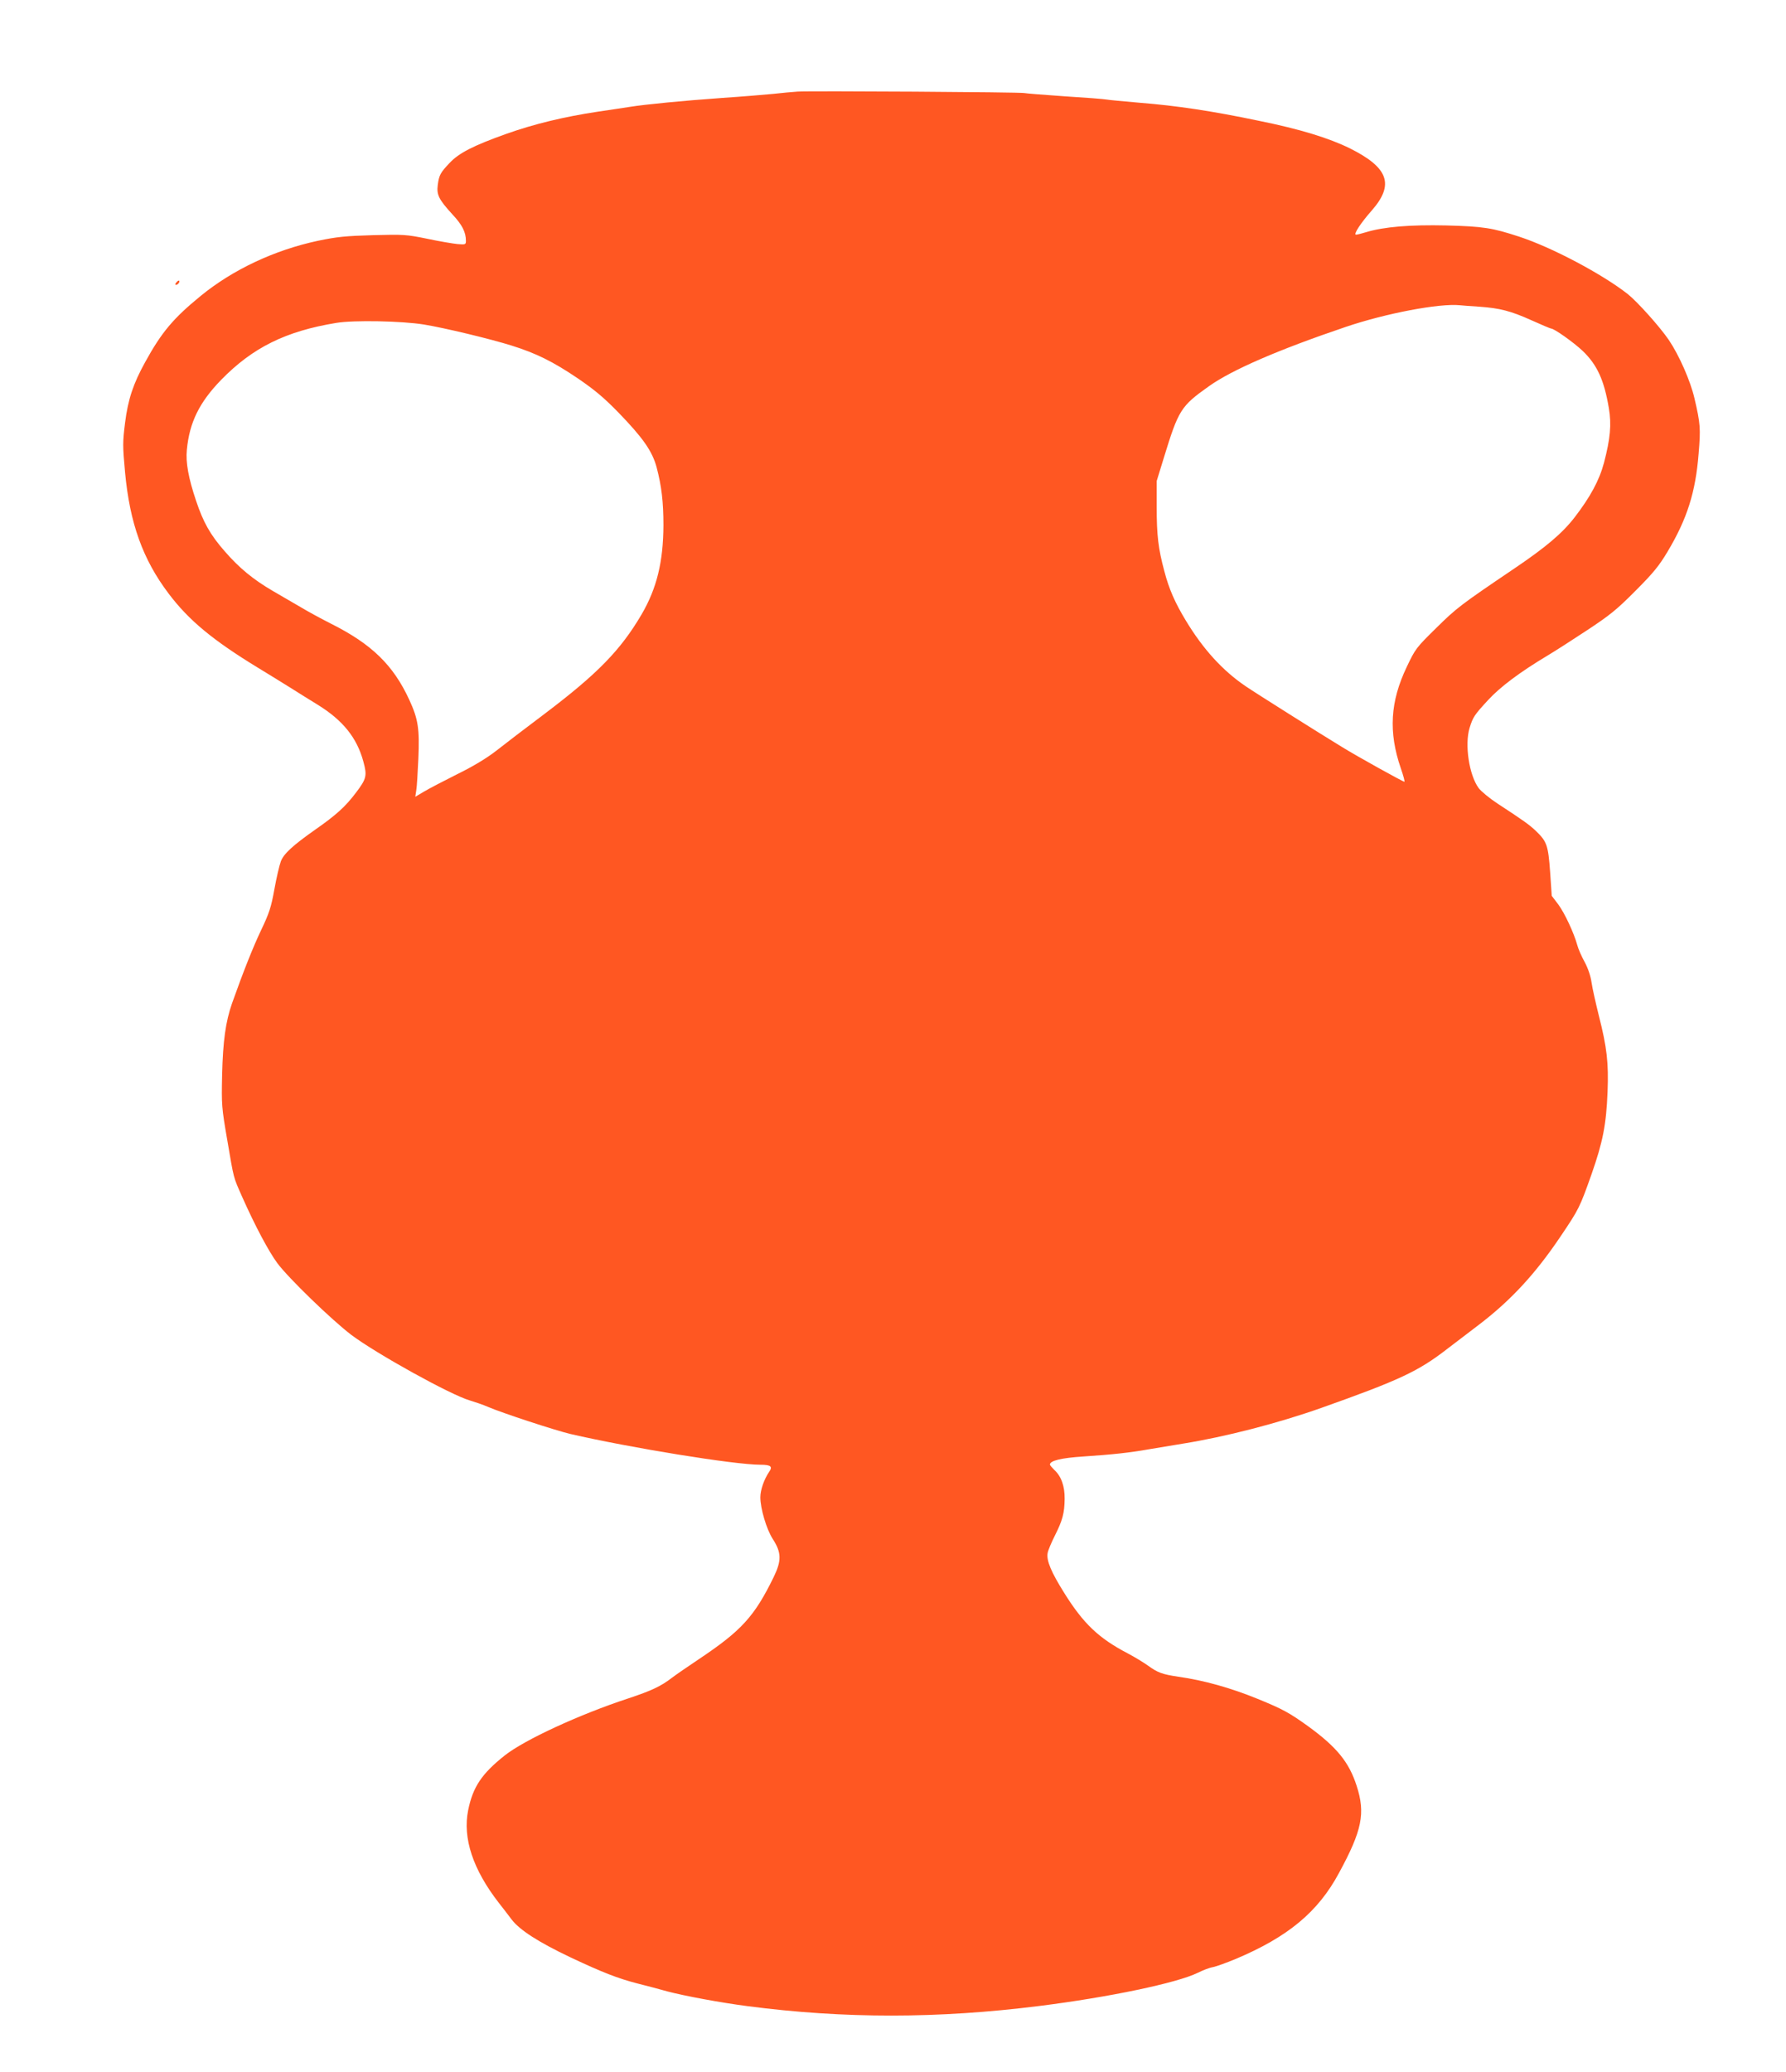 <?xml version="1.0" standalone="no"?>
<!DOCTYPE svg PUBLIC "-//W3C//DTD SVG 20010904//EN"
 "http://www.w3.org/TR/2001/REC-SVG-20010904/DTD/svg10.dtd">
<svg version="1.0" xmlns="http://www.w3.org/2000/svg"
 width="1104pt" height="1280pt" viewBox="0 0 1104 1280"
 preserveAspectRatio="xMidYMid meet">
<g transform="translate(0,1280) scale(0.1,-0.1)"
fill="#ff5722" stroke="none">
<path d="M4930 12234 c-30 -2 -98 -8 -150 -14 -52 -5 -194 -17 -315 -25 -241
-17 -476 -40 -570 -55 -33 -5 -123 -19 -200 -30 -211 -32 -393 -76 -565 -137
-205 -73 -294 -119 -351 -180 -57 -60 -65 -75 -73 -136 -8 -61 7 -90 90 -181
61 -65 84 -110 84 -164 0 -23 -3 -24 -52 -20 -29 3 -114 17 -188 33 -129 26
-143 27 -335 22 -169 -5 -222 -10 -341 -35 -267 -57 -525 -178 -723 -340 -169
-138 -242 -224 -344 -410 -73 -132 -106 -230 -124 -375 -15 -119 -15 -142 0
-305 29 -314 110 -539 269 -749 124 -165 274 -289 553 -459 55 -33 143 -88
195 -120 52 -33 131 -82 175 -109 155 -96 241 -203 281 -350 24 -88 20 -106
-46 -193 -65 -86 -121 -137 -250 -227 -142 -100 -196 -150 -214 -197 -9 -24
-27 -101 -40 -173 -20 -111 -32 -147 -81 -250 -51 -107 -111 -258 -181 -455
-39 -112 -56 -232 -61 -440 -4 -189 -3 -202 32 -405 42 -246 36 -223 92 -350
81 -182 164 -337 217 -409 67 -91 338 -353 458 -444 153 -115 614 -371 733
-405 33 -10 83 -27 110 -39 91 -39 418 -146 511 -168 368 -85 1014 -190 1174
-190 66 0 78 -11 53 -46 -30 -45 -53 -110 -53 -155 0 -69 38 -198 77 -258 54
-84 55 -133 5 -236 -119 -243 -198 -330 -463 -507 -69 -46 -143 -97 -165 -114
-69 -53 -126 -80 -274 -129 -298 -98 -639 -255 -761 -352 -141 -112 -196 -194
-225 -337 -35 -173 29 -367 191 -575 22 -28 57 -73 77 -100 49 -65 165 -140
365 -235 200 -94 290 -129 413 -161 52 -13 136 -35 185 -49 106 -28 332 -70
495 -91 596 -78 1178 -78 1805 1 431 54 851 142 979 205 32 16 74 32 94 35 20
4 81 26 137 49 326 137 512 291 642 533 143 263 164 369 109 538 -47 146 -122
239 -301 369 -113 81 -153 104 -310 168 -166 68 -334 115 -490 137 -101 15
-128 25 -189 69 -28 20 -84 54 -126 76 -178 93 -273 183 -391 372 -81 129
-112 202 -103 248 3 17 23 64 44 106 48 95 60 140 61 228 1 78 -21 141 -65
180 -14 14 -26 28 -26 32 0 24 69 41 208 50 181 12 290 24 407 45 50 8 142 24
205 34 263 42 589 126 860 222 479 170 597 225 775 363 44 34 127 97 185 141
203 153 357 318 516 554 114 169 119 179 192 385 70 200 91 306 99 510 7 178
-4 274 -54 470 -19 77 -40 169 -45 205 -6 41 -22 88 -43 127 -19 34 -39 80
-45 103 -21 76 -77 196 -117 251 l-41 54 -10 147 c-12 165 -20 188 -86 252
-43 41 -77 65 -239 171 -49 32 -101 75 -117 96 -59 81 -87 268 -56 371 21 68
30 81 113 171 76 83 199 175 373 279 47 28 157 99 245 157 136 90 180 125 295
241 111 111 146 155 197 240 122 204 174 368 193 608 13 155 11 184 -26 342
-25 107 -94 264 -158 359 -55 81 -194 236 -254 284 -160 125 -470 289 -672
355 -165 54 -220 63 -450 69 -224 5 -385 -8 -497 -42 -26 -8 -54 -15 -61 -15
-18 0 29 72 98 150 140 160 103 264 -135 383 -130 64 -308 119 -565 171 -287
60 -506 93 -734 111 -100 9 -192 17 -206 20 -14 3 -131 12 -260 20 -129 9
-241 18 -248 20 -15 6 -1325 14 -1402 9z m4215 -1329 c126 -9 193 -26 322 -84
62 -28 117 -51 121 -51 19 0 139 -85 195 -138 90 -86 133 -181 162 -354 17
-101 9 -188 -30 -337 -29 -109 -85 -212 -182 -338 -76 -98 -176 -183 -373
-316 -333 -225 -356 -243 -482 -367 -123 -121 -129 -128 -182 -240 -103 -215
-114 -403 -37 -627 16 -46 26 -83 22 -83 -9 0 -296 159 -386 215 -135 82 -535
334 -595 375 -143 97 -263 229 -370 406 -66 109 -104 194 -133 306 -37 138
-47 219 -47 396 l0 160 44 143 c91 297 105 319 278 442 143 102 430 226 846
367 248 84 579 147 707 134 17 -2 71 -6 120 -9z m-6525 -110 c129 -21 411 -89
542 -130 153 -48 256 -99 410 -203 104 -71 160 -118 250 -210 152 -157 210
-239 237 -340 30 -114 42 -212 42 -357 -1 -226 -41 -390 -135 -551 -130 -221
-271 -366 -599 -614 -117 -88 -252 -191 -300 -229 -58 -45 -140 -95 -240 -144
-84 -42 -176 -90 -206 -108 l-54 -32 6 39 c4 21 9 110 13 196 8 185 -1 245
-56 364 -99 215 -233 345 -485 471 -55 28 -139 73 -187 102 -49 28 -126 73
-172 100 -120 70 -208 142 -297 245 -89 101 -133 180 -177 312 -47 139 -65
238 -57 315 16 169 77 293 212 432 195 200 400 301 712 352 108 18 405 12 541
-10z"/>
<path d="M1090 11055 c-8 -9 -8 -15 -2 -15 12 0 26 19 19 26 -2 2 -10 -2 -17
-11z"/>
</g>
</svg>
